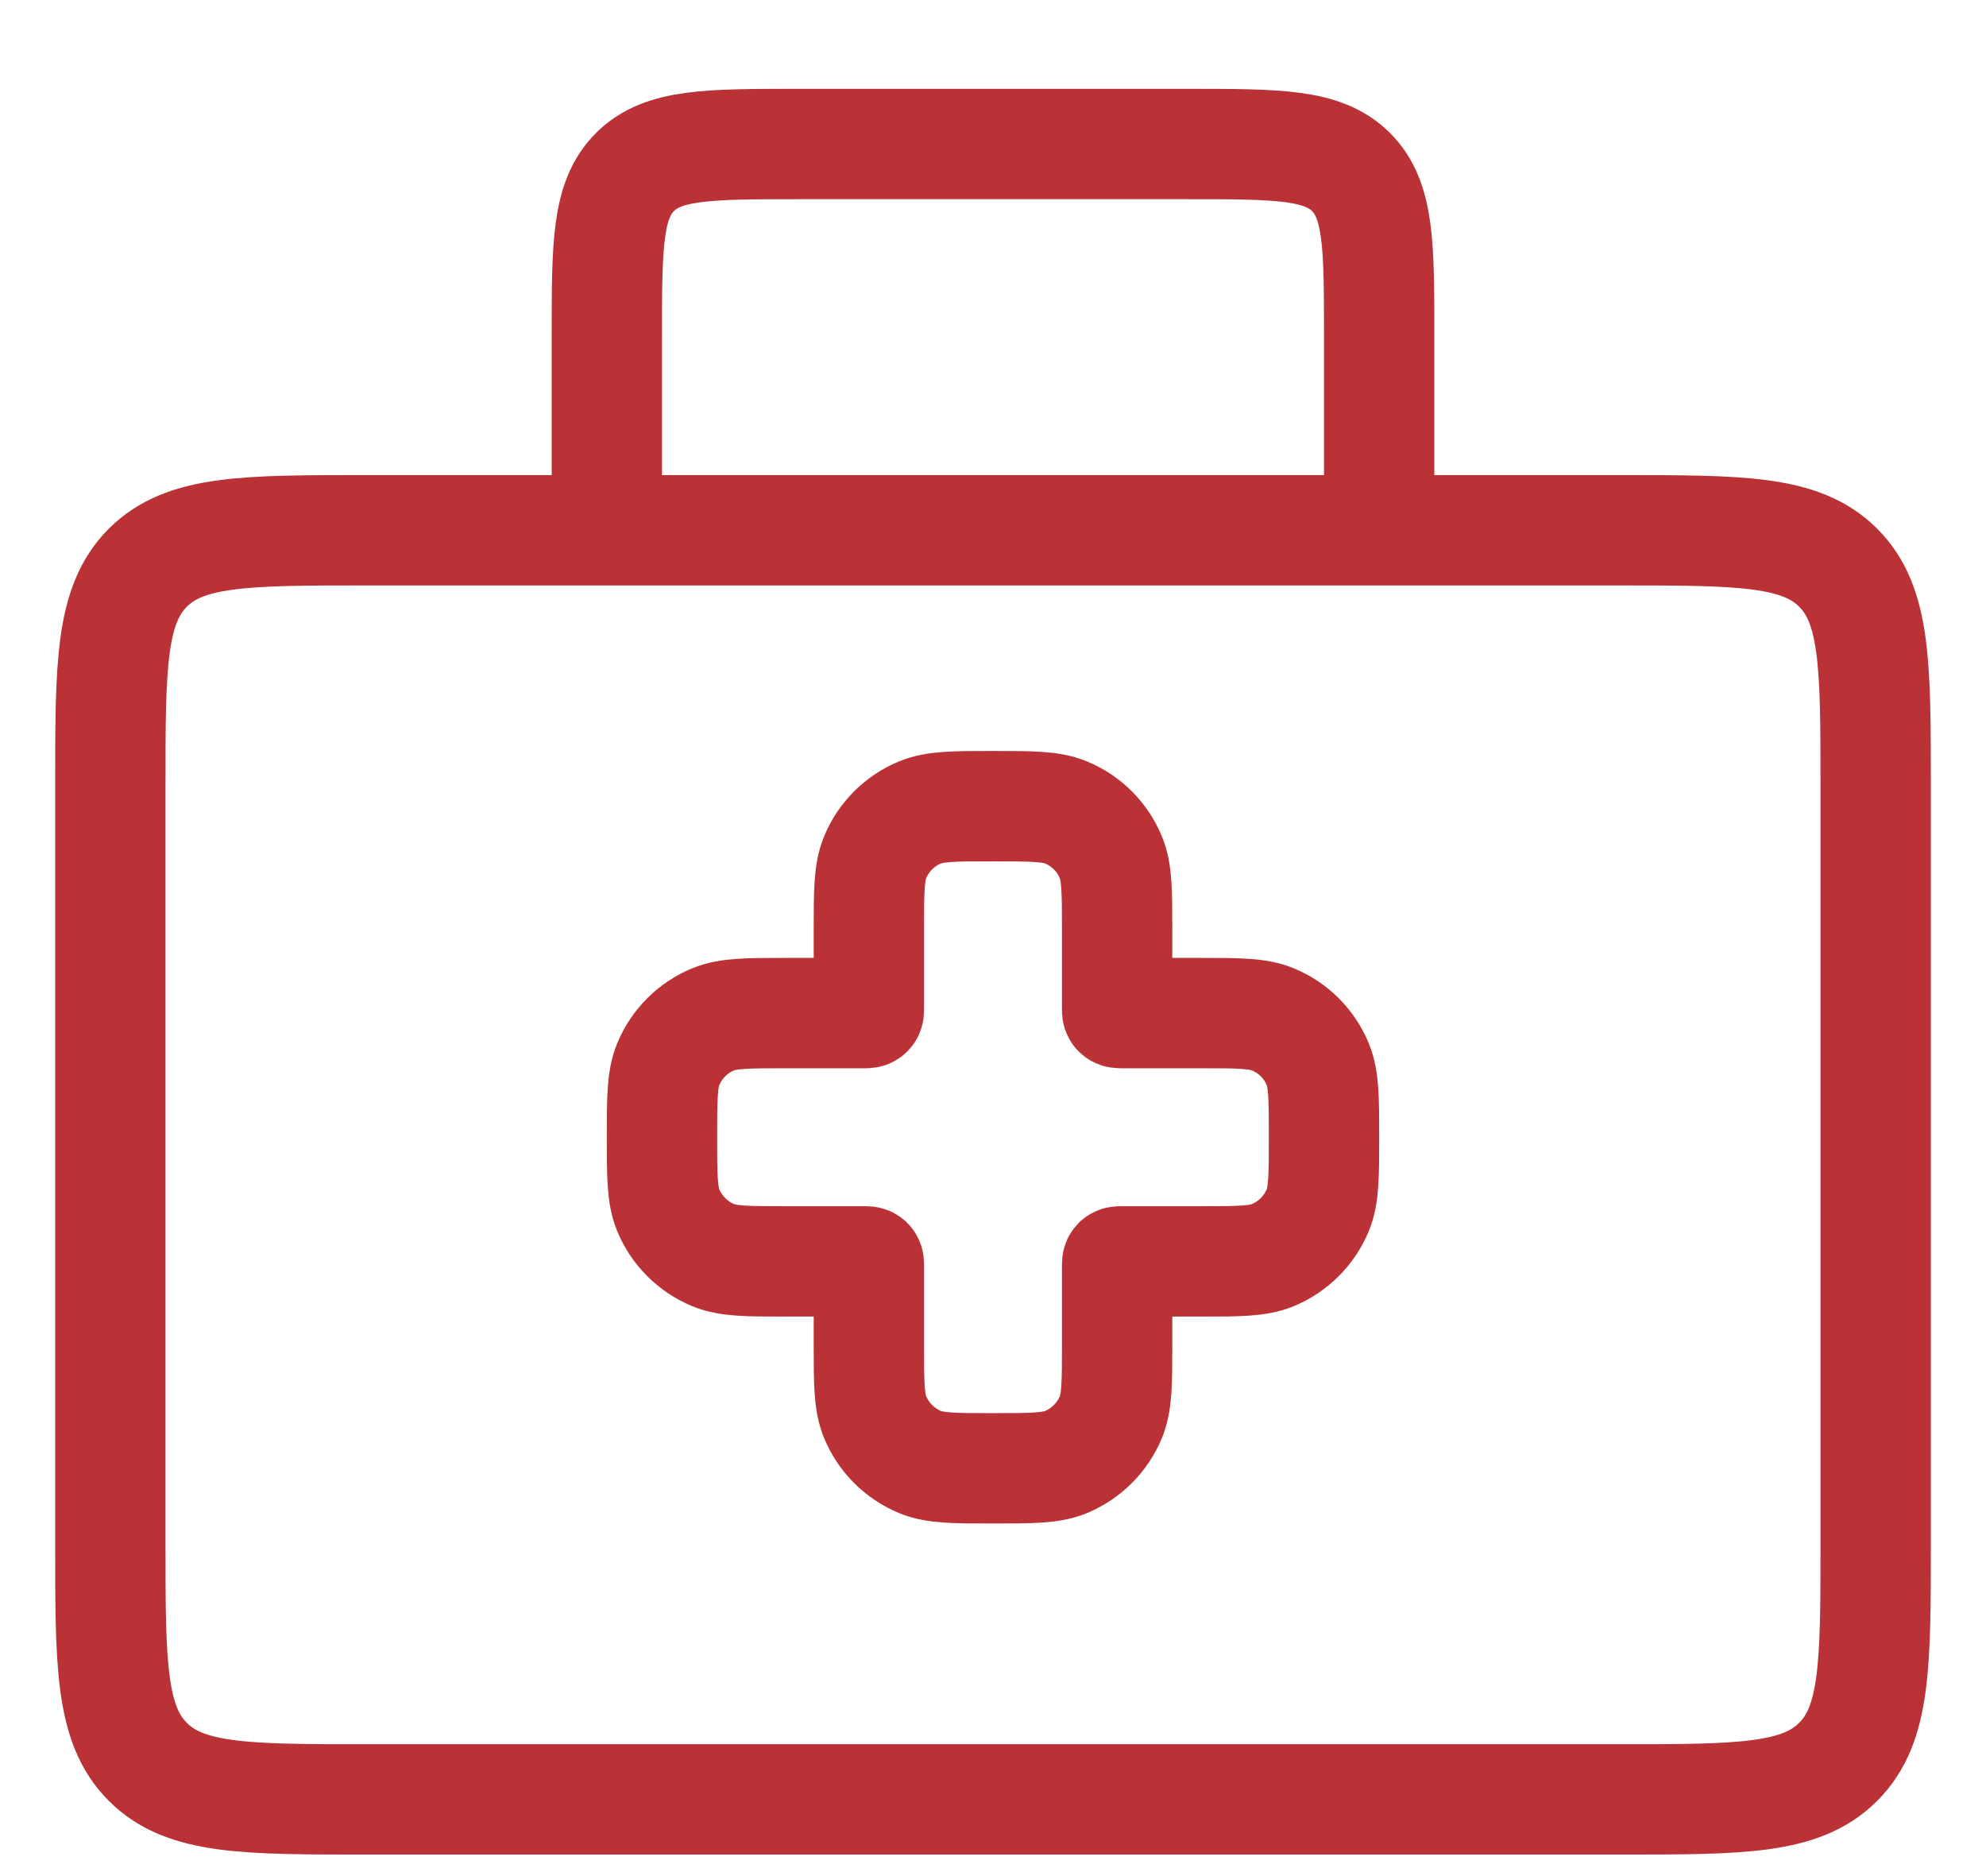 <svg xmlns="http://www.w3.org/2000/svg" fill="none" viewBox="0 0 18 17" height="17" width="18">
<path stroke="#BB3236" d="M5.5 4.805H3.319C2.226 4.805 1.679 4.805 1.34 5.144C1 5.484 1 6.03 1 7.124V13.986C1 15.079 1 15.626 1.34 15.965C1.679 16.305 2.226 16.305 3.319 16.305H14.681C15.774 16.305 16.321 16.305 16.66 15.965C17 15.626 17 15.079 17 13.986V7.124C17 6.03 17 5.484 16.66 5.144C16.321 4.805 15.774 4.805 14.681 4.805H12.5M5.5 4.805V3.044C5.5 2.224 5.5 1.814 5.755 1.559C6.009 1.305 6.419 1.305 7.239 1.305H10.761C11.581 1.305 11.991 1.305 12.245 1.559C12.5 1.814 12.5 2.224 12.5 3.044V4.805M5.5 4.805H12.5"></path>
<path stroke="#BB3236" d="M7.932 7.768C7.875 7.905 7.875 8.08 7.875 8.43V9.144C7.875 9.161 7.875 9.169 7.87 9.174C7.864 9.18 7.856 9.18 7.839 9.18H7.125C6.776 9.18 6.601 9.18 6.463 9.237C6.279 9.313 6.133 9.459 6.057 9.643C6 9.78 6 9.955 6 10.305C6 10.654 6 10.829 6.057 10.967C6.133 11.15 6.279 11.296 6.463 11.373C6.601 11.43 6.776 11.43 7.125 11.43H7.839C7.856 11.43 7.864 11.43 7.87 11.435C7.875 11.44 7.875 11.449 7.875 11.466V12.18C7.875 12.529 7.875 12.704 7.932 12.842C8.008 13.025 8.154 13.171 8.338 13.248C8.476 13.305 8.651 13.305 9 13.305C9.349 13.305 9.524 13.305 9.662 13.248C9.846 13.171 9.992 13.025 10.068 12.842C10.125 12.704 10.125 12.529 10.125 12.18V11.466C10.125 11.449 10.125 11.44 10.13 11.435C10.136 11.43 10.144 11.43 10.161 11.43H10.875C11.225 11.43 11.399 11.43 11.537 11.373C11.721 11.296 11.867 11.15 11.943 10.967C12 10.829 12 10.654 12 10.305C12 9.955 12 9.78 11.943 9.643C11.867 9.459 11.721 9.313 11.537 9.237C11.399 9.18 11.225 9.18 10.875 9.18H10.161C10.144 9.18 10.136 9.18 10.13 9.174C10.125 9.169 10.125 9.161 10.125 9.144V8.43C10.125 8.08 10.125 7.905 10.068 7.768C9.992 7.584 9.846 7.438 9.662 7.362C9.524 7.305 9.349 7.305 9 7.305C8.651 7.305 8.476 7.305 8.338 7.362C8.154 7.438 8.008 7.584 7.932 7.768Z"></path>
</svg>

